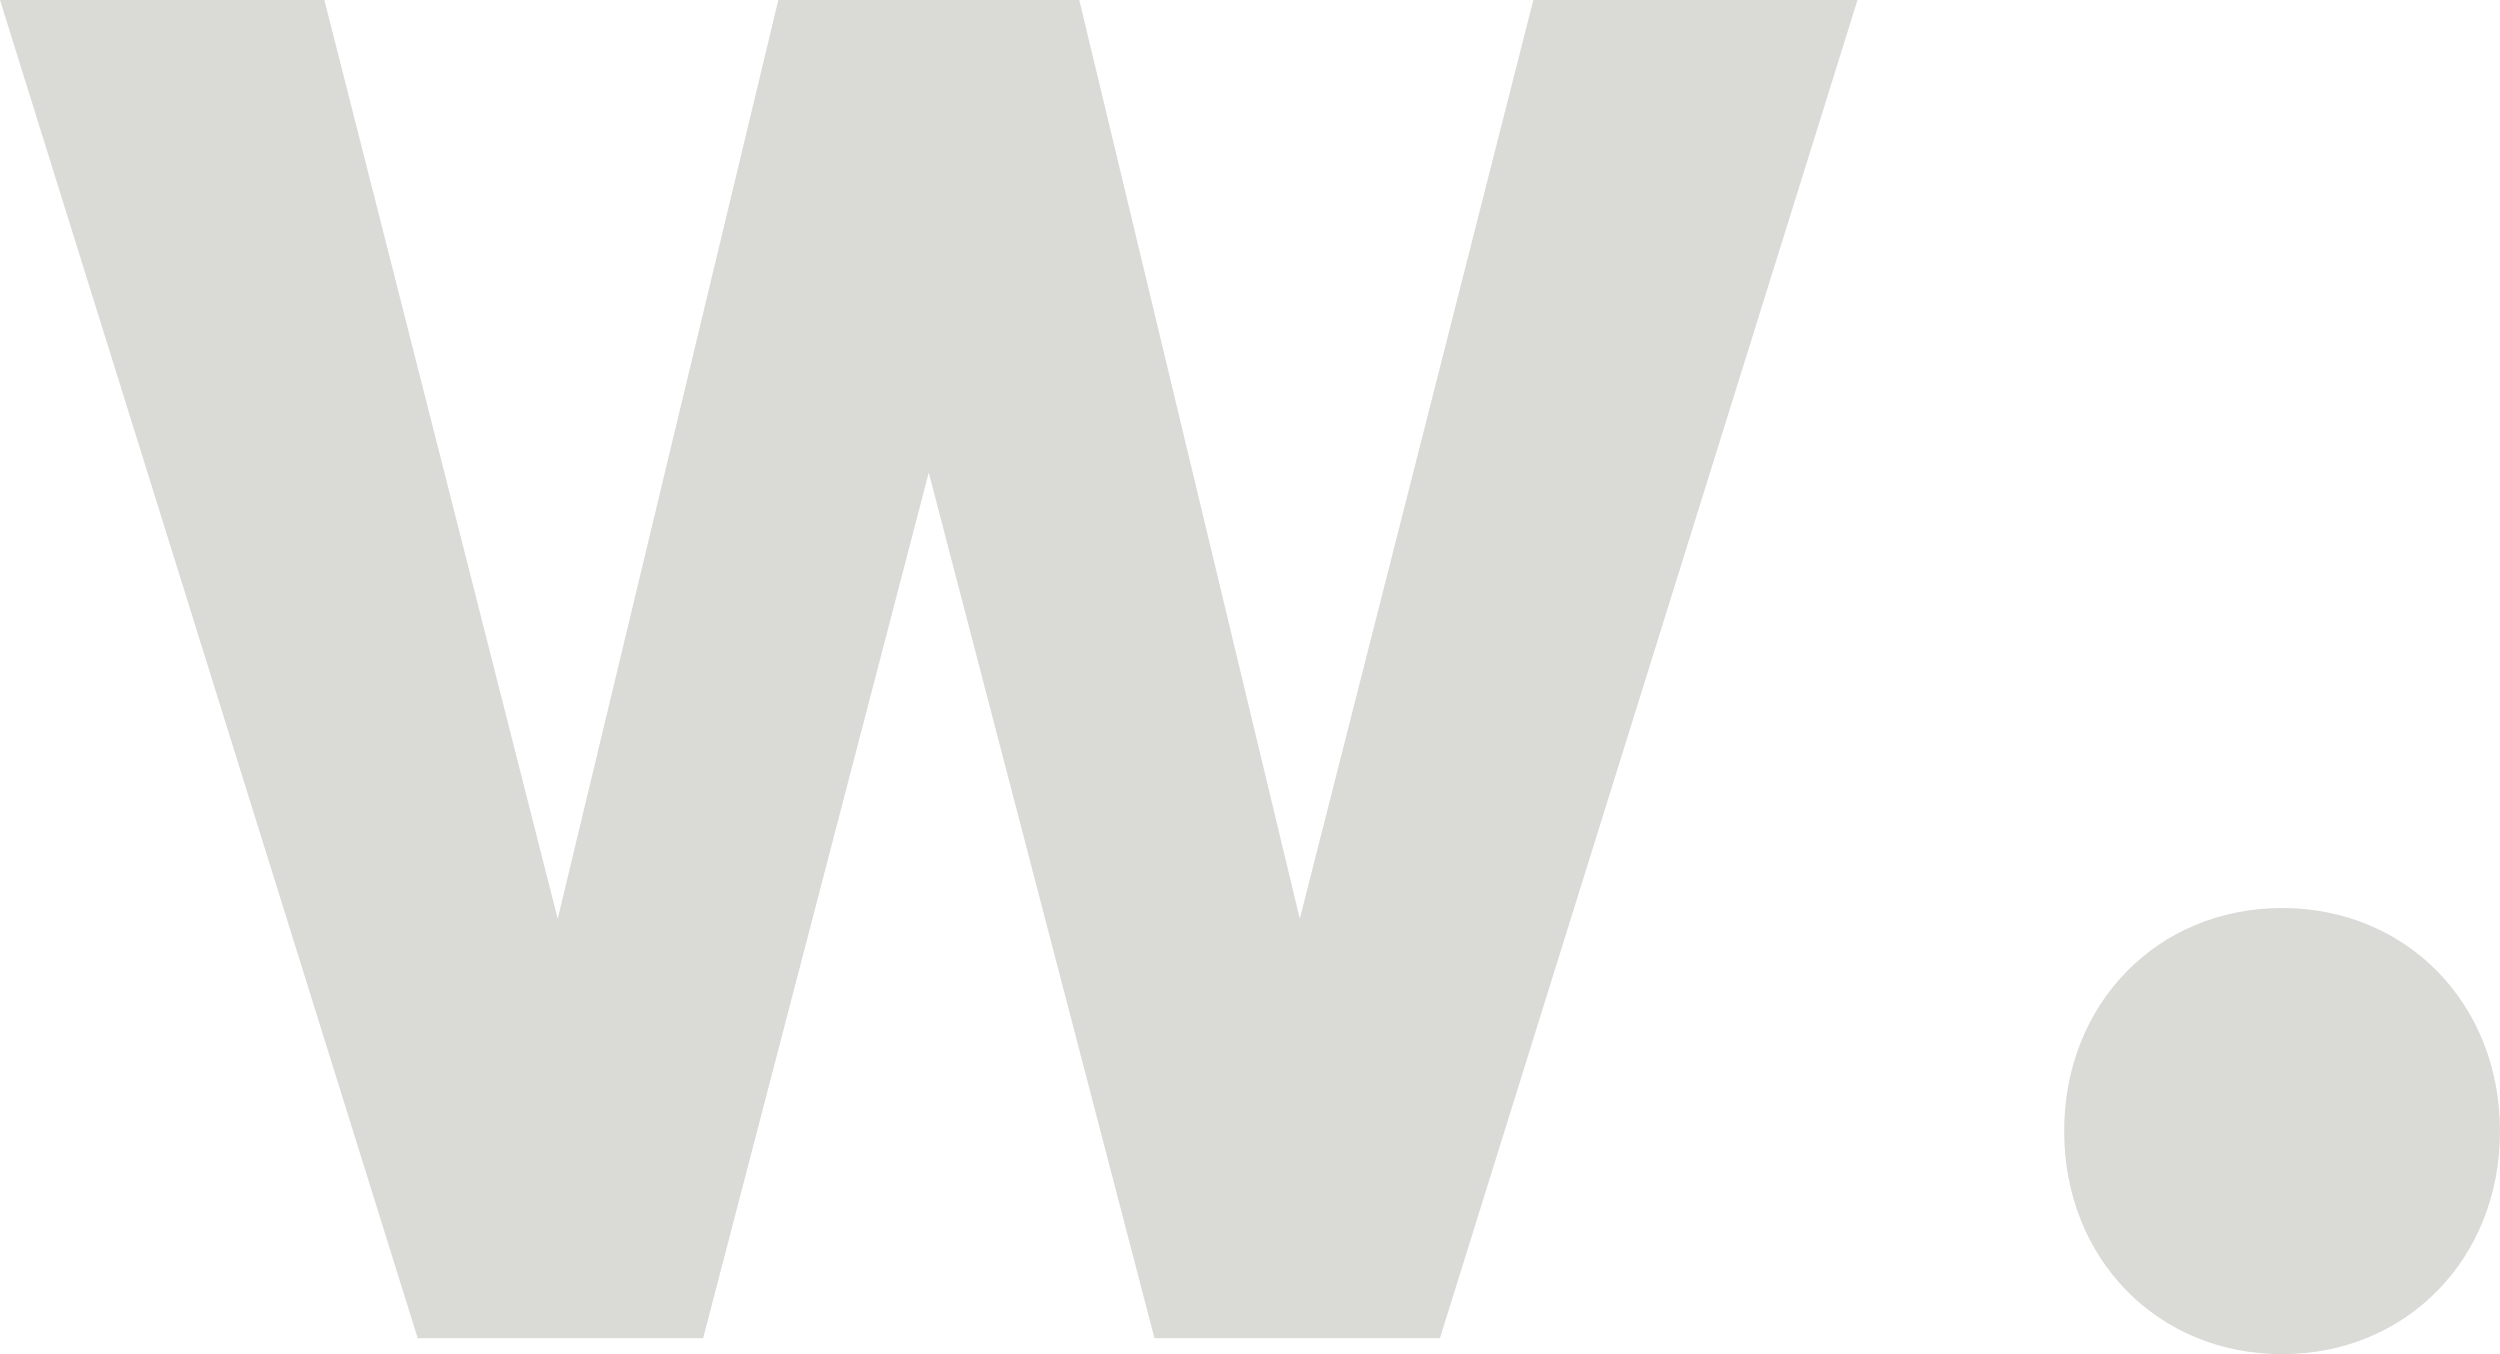 <svg xmlns="http://www.w3.org/2000/svg" viewBox="0 0 24 13" fill="#dadad7">
    <path d="M14.72 0L12.478 8.82L10.361 0H7.472L5.354 8.82L3.114 0H0L4.01 12.847H6.75L8.916 4.537L11.083 12.847H13.823L17.832 0H14.718H14.72ZM19.816 10.859C19.816 12.083 20.712 13 21.908 13C23.103 13 24 12.082 24 10.859C24 9.635 23.104 8.717 21.908 8.717C20.712 8.717 19.816 9.635 19.816 10.859Z"/>
</svg>
